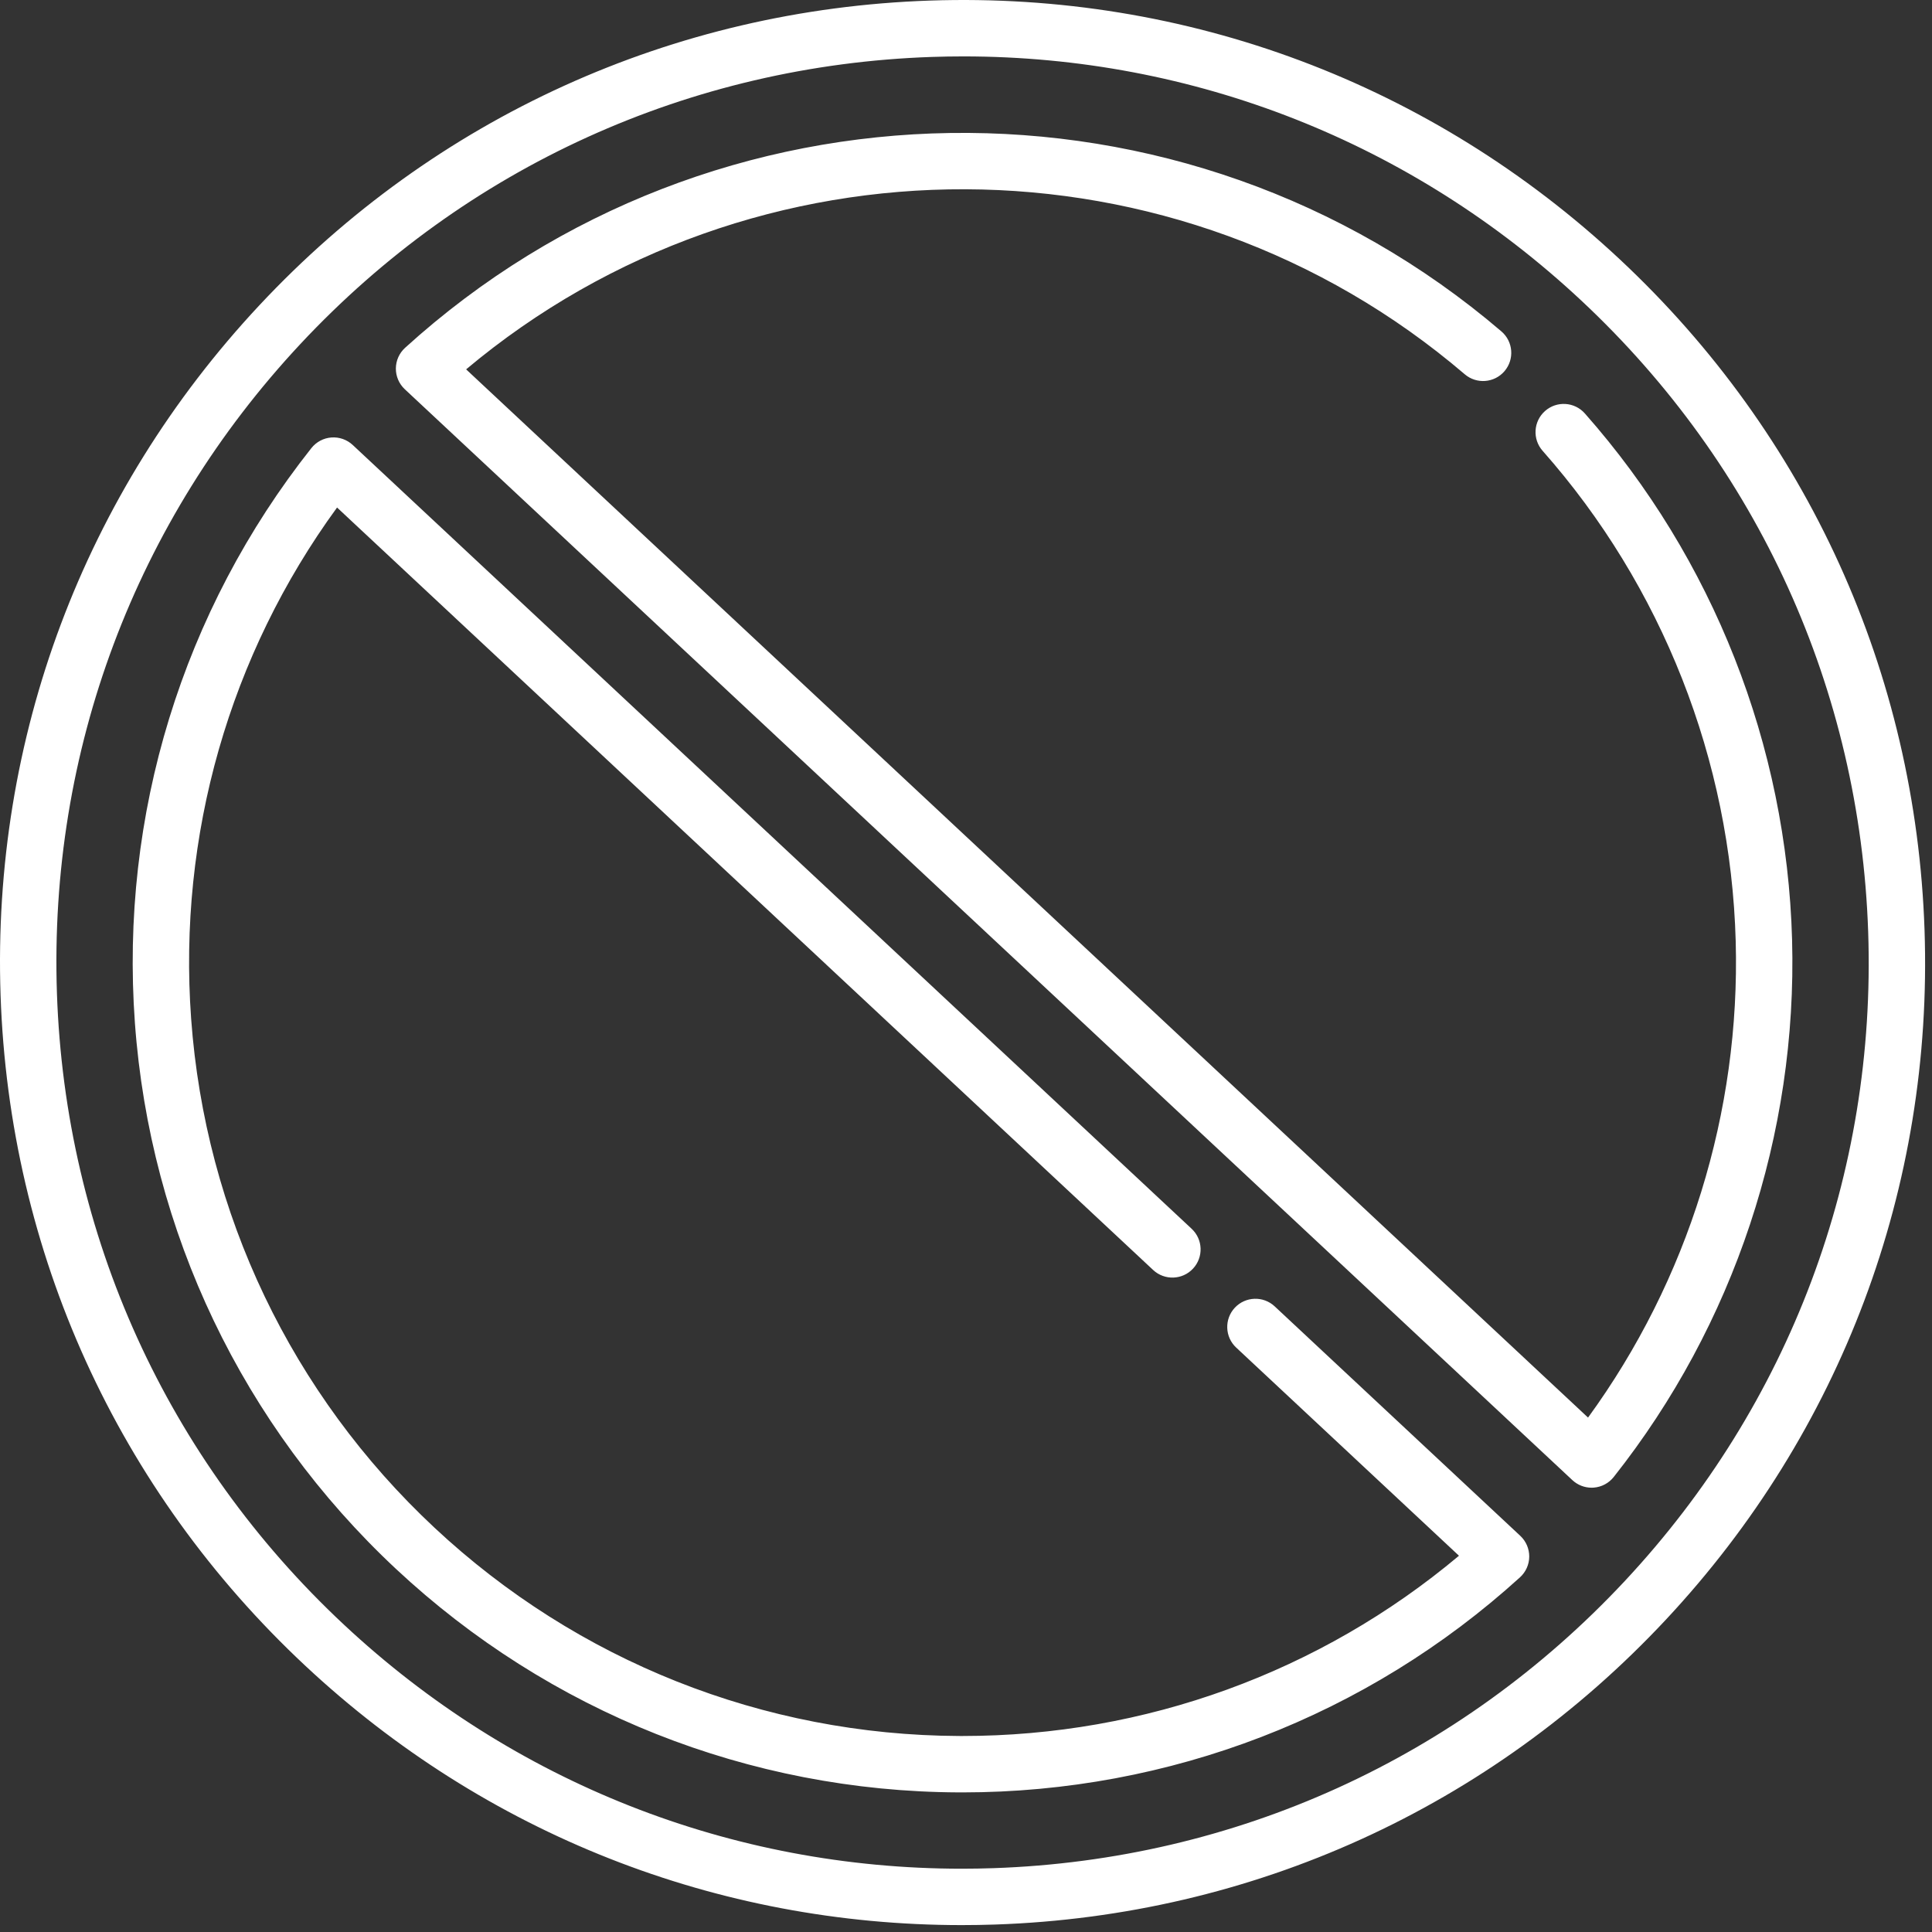 <svg width="196" height="196" viewBox="0 0 196 196" fill="none" xmlns="http://www.w3.org/2000/svg">
<rect x="0" y="0" width="196" height="196" fill="#333333" stroke="none"/>
<path d="M97.567 195.3C72.743 195.3 49.215 186.033 30.986 169.002C11.927 151.195 0.943 127.032 0.058 100.964C-0.828 74.896 8.491 50.044 26.299 30.985C44.105 11.927 68.268 0.943 94.336 0.058C120.406 -0.826 145.256 8.492 164.315 26.298C183.374 44.105 194.357 68.268 195.243 94.336C196.128 120.404 186.809 145.256 169.002 164.315C151.195 183.373 127.033 194.357 100.965 195.243C99.83 195.281 98.697 195.3 97.567 195.3ZM97.728 5.722C96.663 5.722 95.599 5.739 94.53 5.776C69.989 6.61 47.243 16.95 30.48 34.892C13.716 52.834 4.943 76.23 5.776 100.77C6.61 125.311 16.95 148.058 34.892 164.821C52.052 180.854 74.204 189.577 97.572 189.579C98.637 189.579 99.701 189.561 100.771 189.524C125.311 188.691 148.058 178.35 164.821 160.408C181.585 142.466 190.358 119.07 189.525 94.53C188.691 69.99 178.351 47.242 160.409 30.479C143.249 14.446 121.096 5.722 97.728 5.722ZM97.631 181.838C97.502 181.838 97.375 181.838 97.246 181.837C75.987 181.742 55.718 173.69 40.174 159.168C24.63 144.645 15.223 124.969 13.685 103.765C12.155 82.68 18.515 61.973 31.59 45.459C32.087 44.832 32.822 44.441 33.619 44.382C34.414 44.322 35.202 44.599 35.786 45.145L120.892 124.659C122.047 125.738 122.108 127.548 121.029 128.703C119.951 129.858 118.14 129.919 116.986 128.84L34.194 51.487C23.284 66.444 18.041 84.738 19.391 103.351C20.825 123.113 29.592 141.45 44.08 154.987C58.568 168.522 77.458 176.026 97.272 176.115C97.391 176.116 97.511 176.116 97.63 176.116C116.163 176.116 133.92 169.652 148.012 157.828L125.41 136.711C124.255 135.632 124.194 133.822 125.272 132.667C126.351 131.513 128.162 131.451 129.316 132.53L154.232 155.809C154.816 156.355 155.145 157.12 155.14 157.919C155.134 158.719 154.795 159.479 154.203 160.017C138.709 174.097 118.631 181.837 97.631 181.838ZM161.467 150.926C160.745 150.926 160.046 150.653 159.514 150.156L41.068 39.49C40.484 38.944 40.155 38.179 40.16 37.38C40.166 36.581 40.506 35.821 41.097 35.283C72.372 6.863 120.186 6.148 152.316 33.62C153.516 34.647 153.657 36.453 152.631 37.654C151.604 38.855 149.798 38.996 148.597 37.969C119.444 13.043 76.437 13.015 47.288 37.471L161.106 143.812C171.262 129.872 176.564 112.833 176.086 95.487C175.58 77.115 168.622 59.445 156.496 45.734C155.449 44.55 155.56 42.742 156.744 41.696C157.927 40.648 159.735 40.76 160.782 41.943C173.796 56.659 181.262 75.618 181.805 95.329C182.349 115.057 175.922 134.417 163.71 149.841C163.214 150.468 162.478 150.858 161.681 150.918C161.61 150.923 161.538 150.926 161.467 150.926Z" fill="white"/>
</svg>

